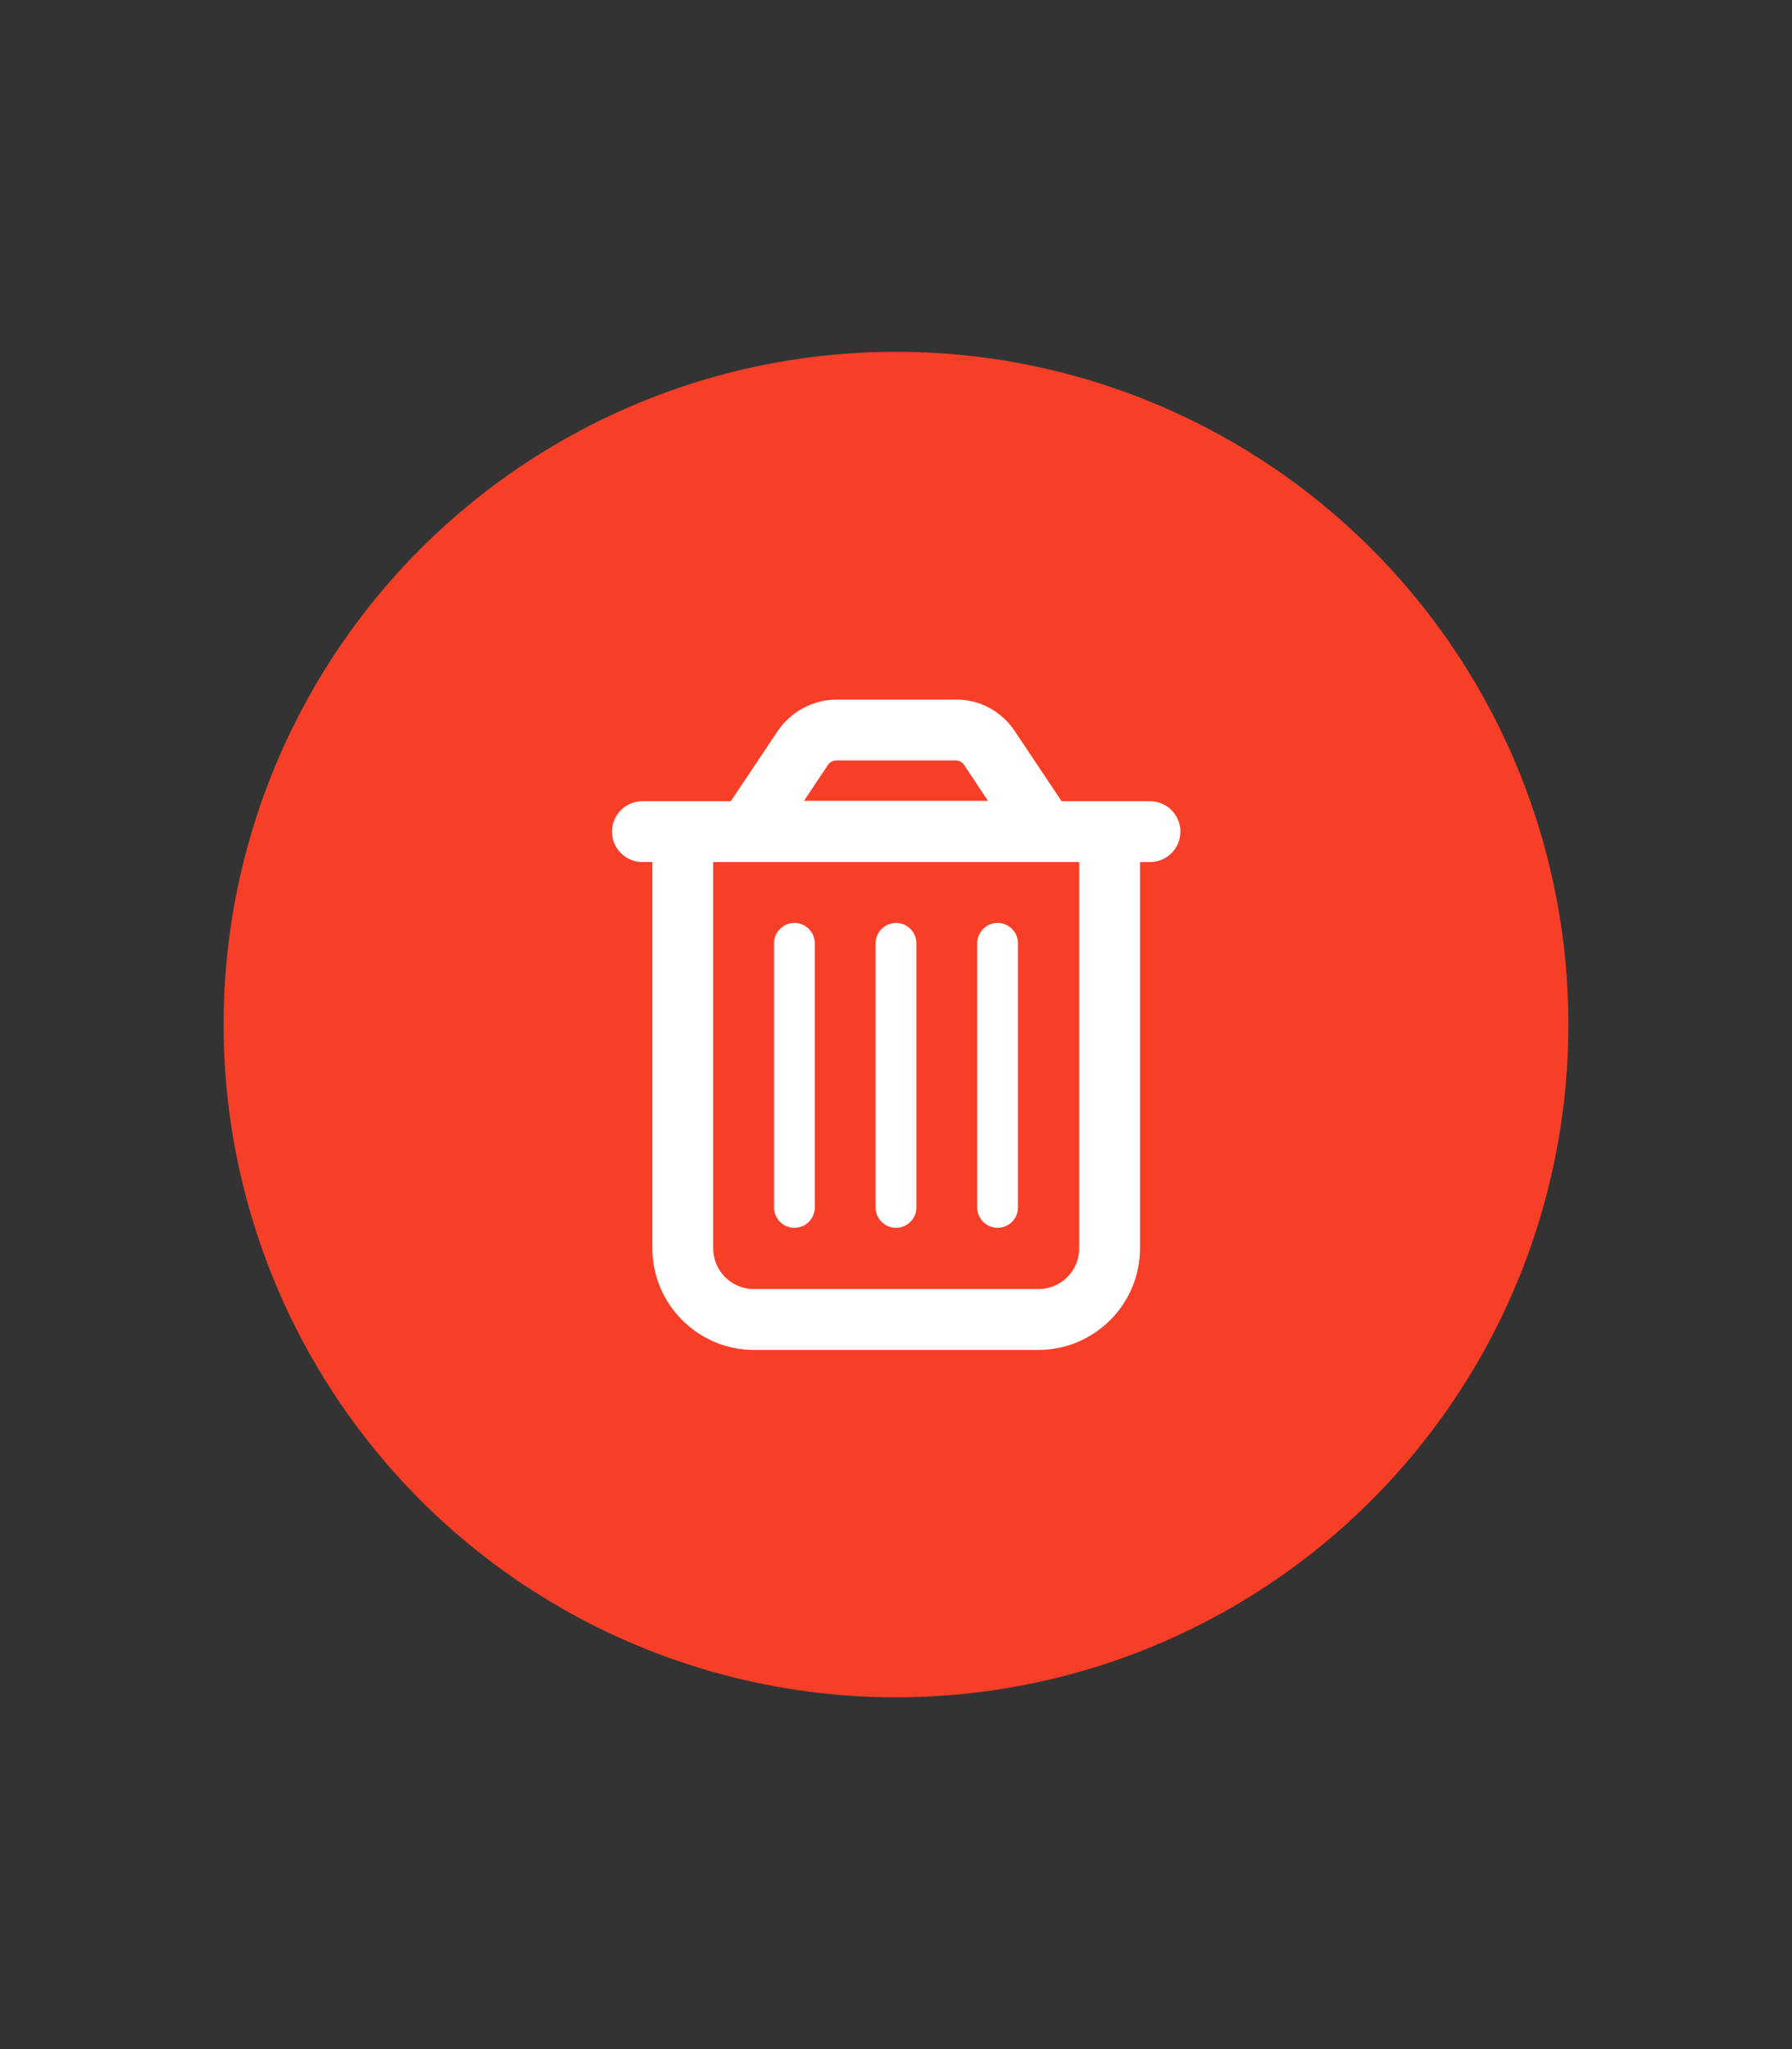 <?xml version="1.0" encoding="utf-8"?>
<!-- Generator: Adobe Illustrator 25.0.0, SVG Export Plug-In . SVG Version: 6.00 Build 0)  -->
<svg version="1.1" id="Layer_1" xmlns="http://www.w3.org/2000/svg" xmlns:xlink="http://www.w3.org/1999/xlink" x="0px" y="0px"
	 viewBox="0 0 448 512" style="enable-background:new 0 0 448 512;" xml:space="preserve">
<rect x="0" y="0" width="448" height="512" fill="#333333" stroke="none"/>
<style type="text/css">
	.st0{fill:#F73F28;}
	.st1{fill:#FFFFFF;}
</style>
<circle class="st0" cx="224" cy="256" r="168.1"/>
<path class="st1" d="M207,191.1l-6,9h46l-6-9c-0.5-0.7-1.3-1.1-2.1-1.1h-29.7C208.3,190,207.5,190.4,207,191.1L207,191.1z
	 M253.7,182.7l11.7,17.5h4.4H285h2.5c4.2,0,7.6,3.4,7.6,7.6s-3.4,7.6-7.6,7.6H285v96.5c0,14-11.4,25.4-25.4,25.4h-71.1
	c-14,0-25.4-11.4-25.4-25.4v-96.5h-2.5c-4.2,0-7.6-3.4-7.6-7.6s3.4-7.6,7.6-7.6h2.5h15.2h4.4l11.7-17.5c3.3-4.9,8.9-7.9,14.8-7.9
	h29.7C244.8,174.7,250.4,177.7,253.7,182.7L253.7,182.7z M178.3,215.4v96.5c0,5.6,4.5,10.2,10.2,10.2h71.1c5.6,0,10.2-4.5,10.2-10.2
	v-96.5H178.3z M203.7,235.7v66c0,2.8-2.3,5.1-5.1,5.1s-5.1-2.3-5.1-5.1v-66c0-2.8,2.3-5.1,5.1-5.1S203.7,232.9,203.7,235.7z
	 M229.1,235.7v66c0,2.8-2.3,5.1-5.1,5.1s-5.1-2.3-5.1-5.1v-66c0-2.8,2.3-5.1,5.1-5.1S229.1,232.9,229.1,235.7z M254.5,235.7v66
	c0,2.8-2.3,5.1-5.1,5.1c-2.8,0-5.1-2.3-5.1-5.1v-66c0-2.8,2.3-5.1,5.1-5.1C252.2,230.6,254.5,232.9,254.5,235.7z"/>
</svg>
